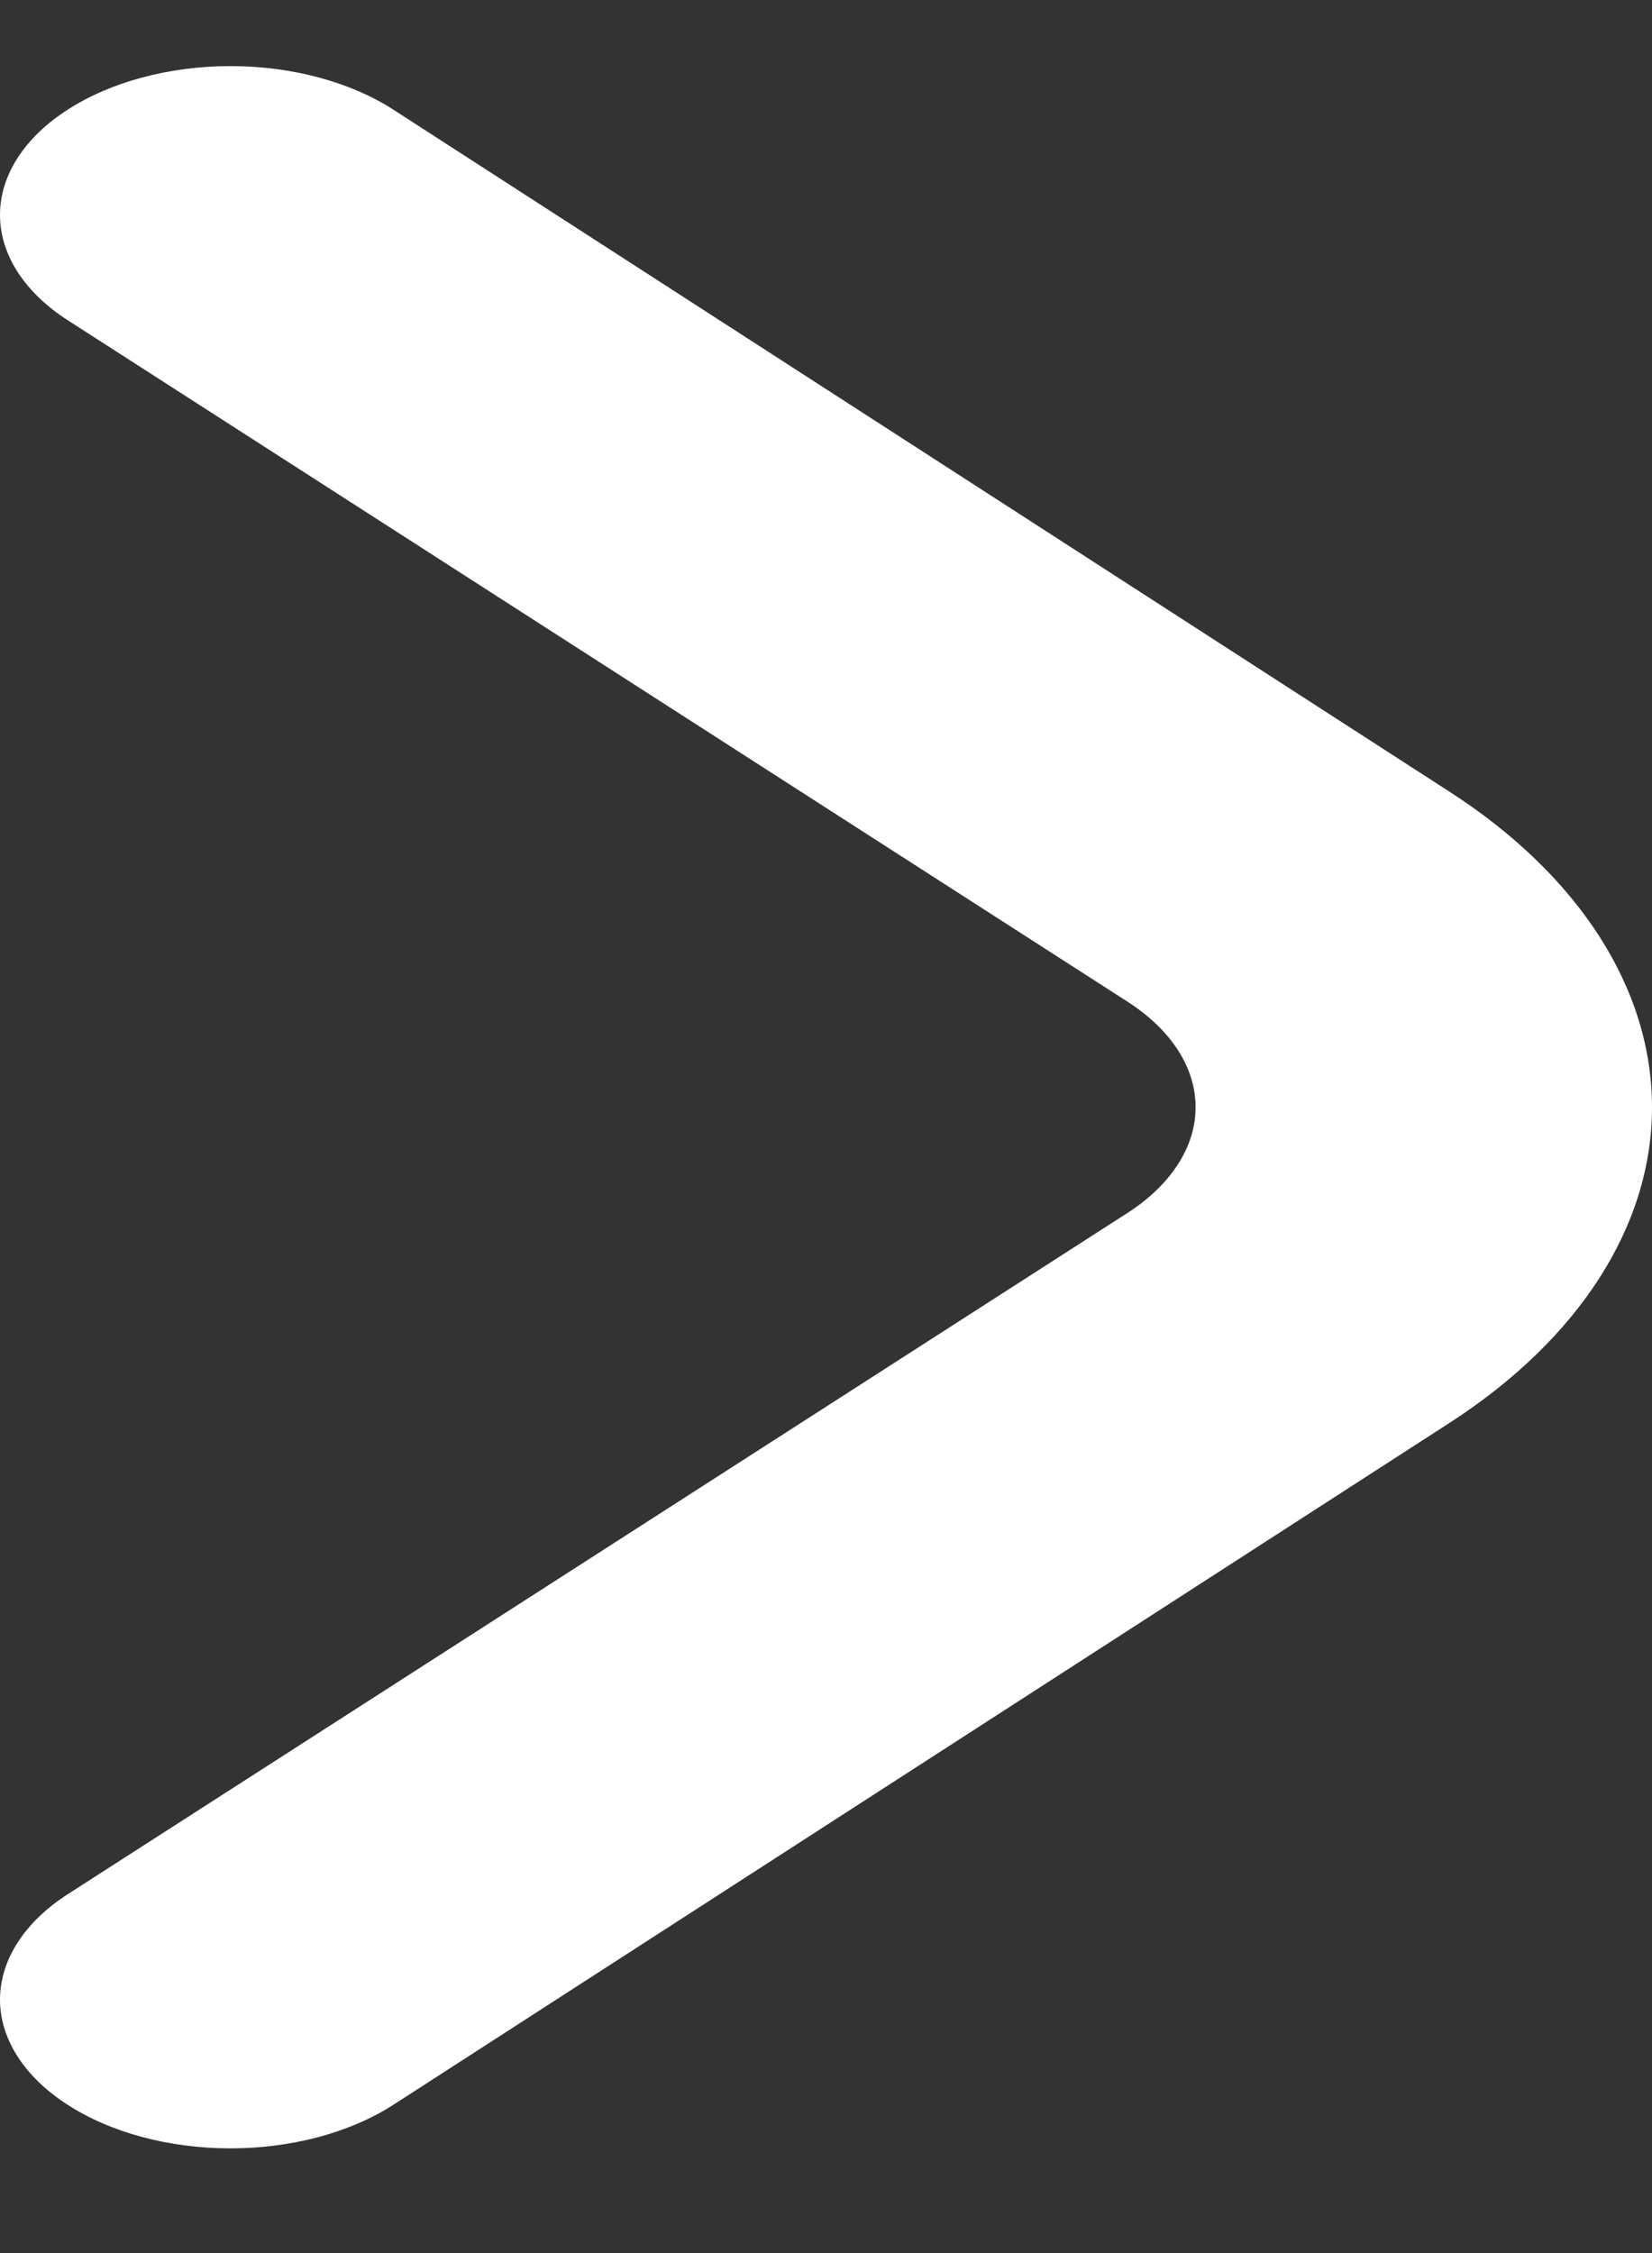 <svg width="11" height="15" viewBox="0 0 11 15" fill="none" xmlns="http://www.w3.org/2000/svg">
<rect x="0" y="0" width="11" height="15" fill="#333333" stroke="none"/>
<path d="M9.655 5.273L2.616 0.728C2.329 0.544 1.94 0.44 1.535 0.44C1.13 0.44 0.741 0.544 0.454 0.728C0.31 0.82 0.196 0.929 0.118 1.05C0.04 1.171 0 1.3 0 1.431C0 1.562 0.04 1.691 0.118 1.812C0.196 1.932 0.31 2.042 0.454 2.134L7.508 6.669C7.651 6.761 7.765 6.87 7.843 6.991C7.921 7.111 7.961 7.241 7.961 7.372C7.961 7.502 7.921 7.632 7.843 7.752C7.765 7.873 7.651 7.983 7.508 8.075L0.454 12.609C0.165 12.794 0.002 13.046 0 13.309C-0.001 13.572 0.159 13.824 0.446 14.01C0.733 14.197 1.122 14.302 1.529 14.303C1.936 14.304 2.327 14.2 2.616 14.015L9.655 9.471C10.516 8.914 11 8.159 11 7.372C11 6.584 10.516 5.829 9.655 5.273Z" fill="white"/>
</svg>
